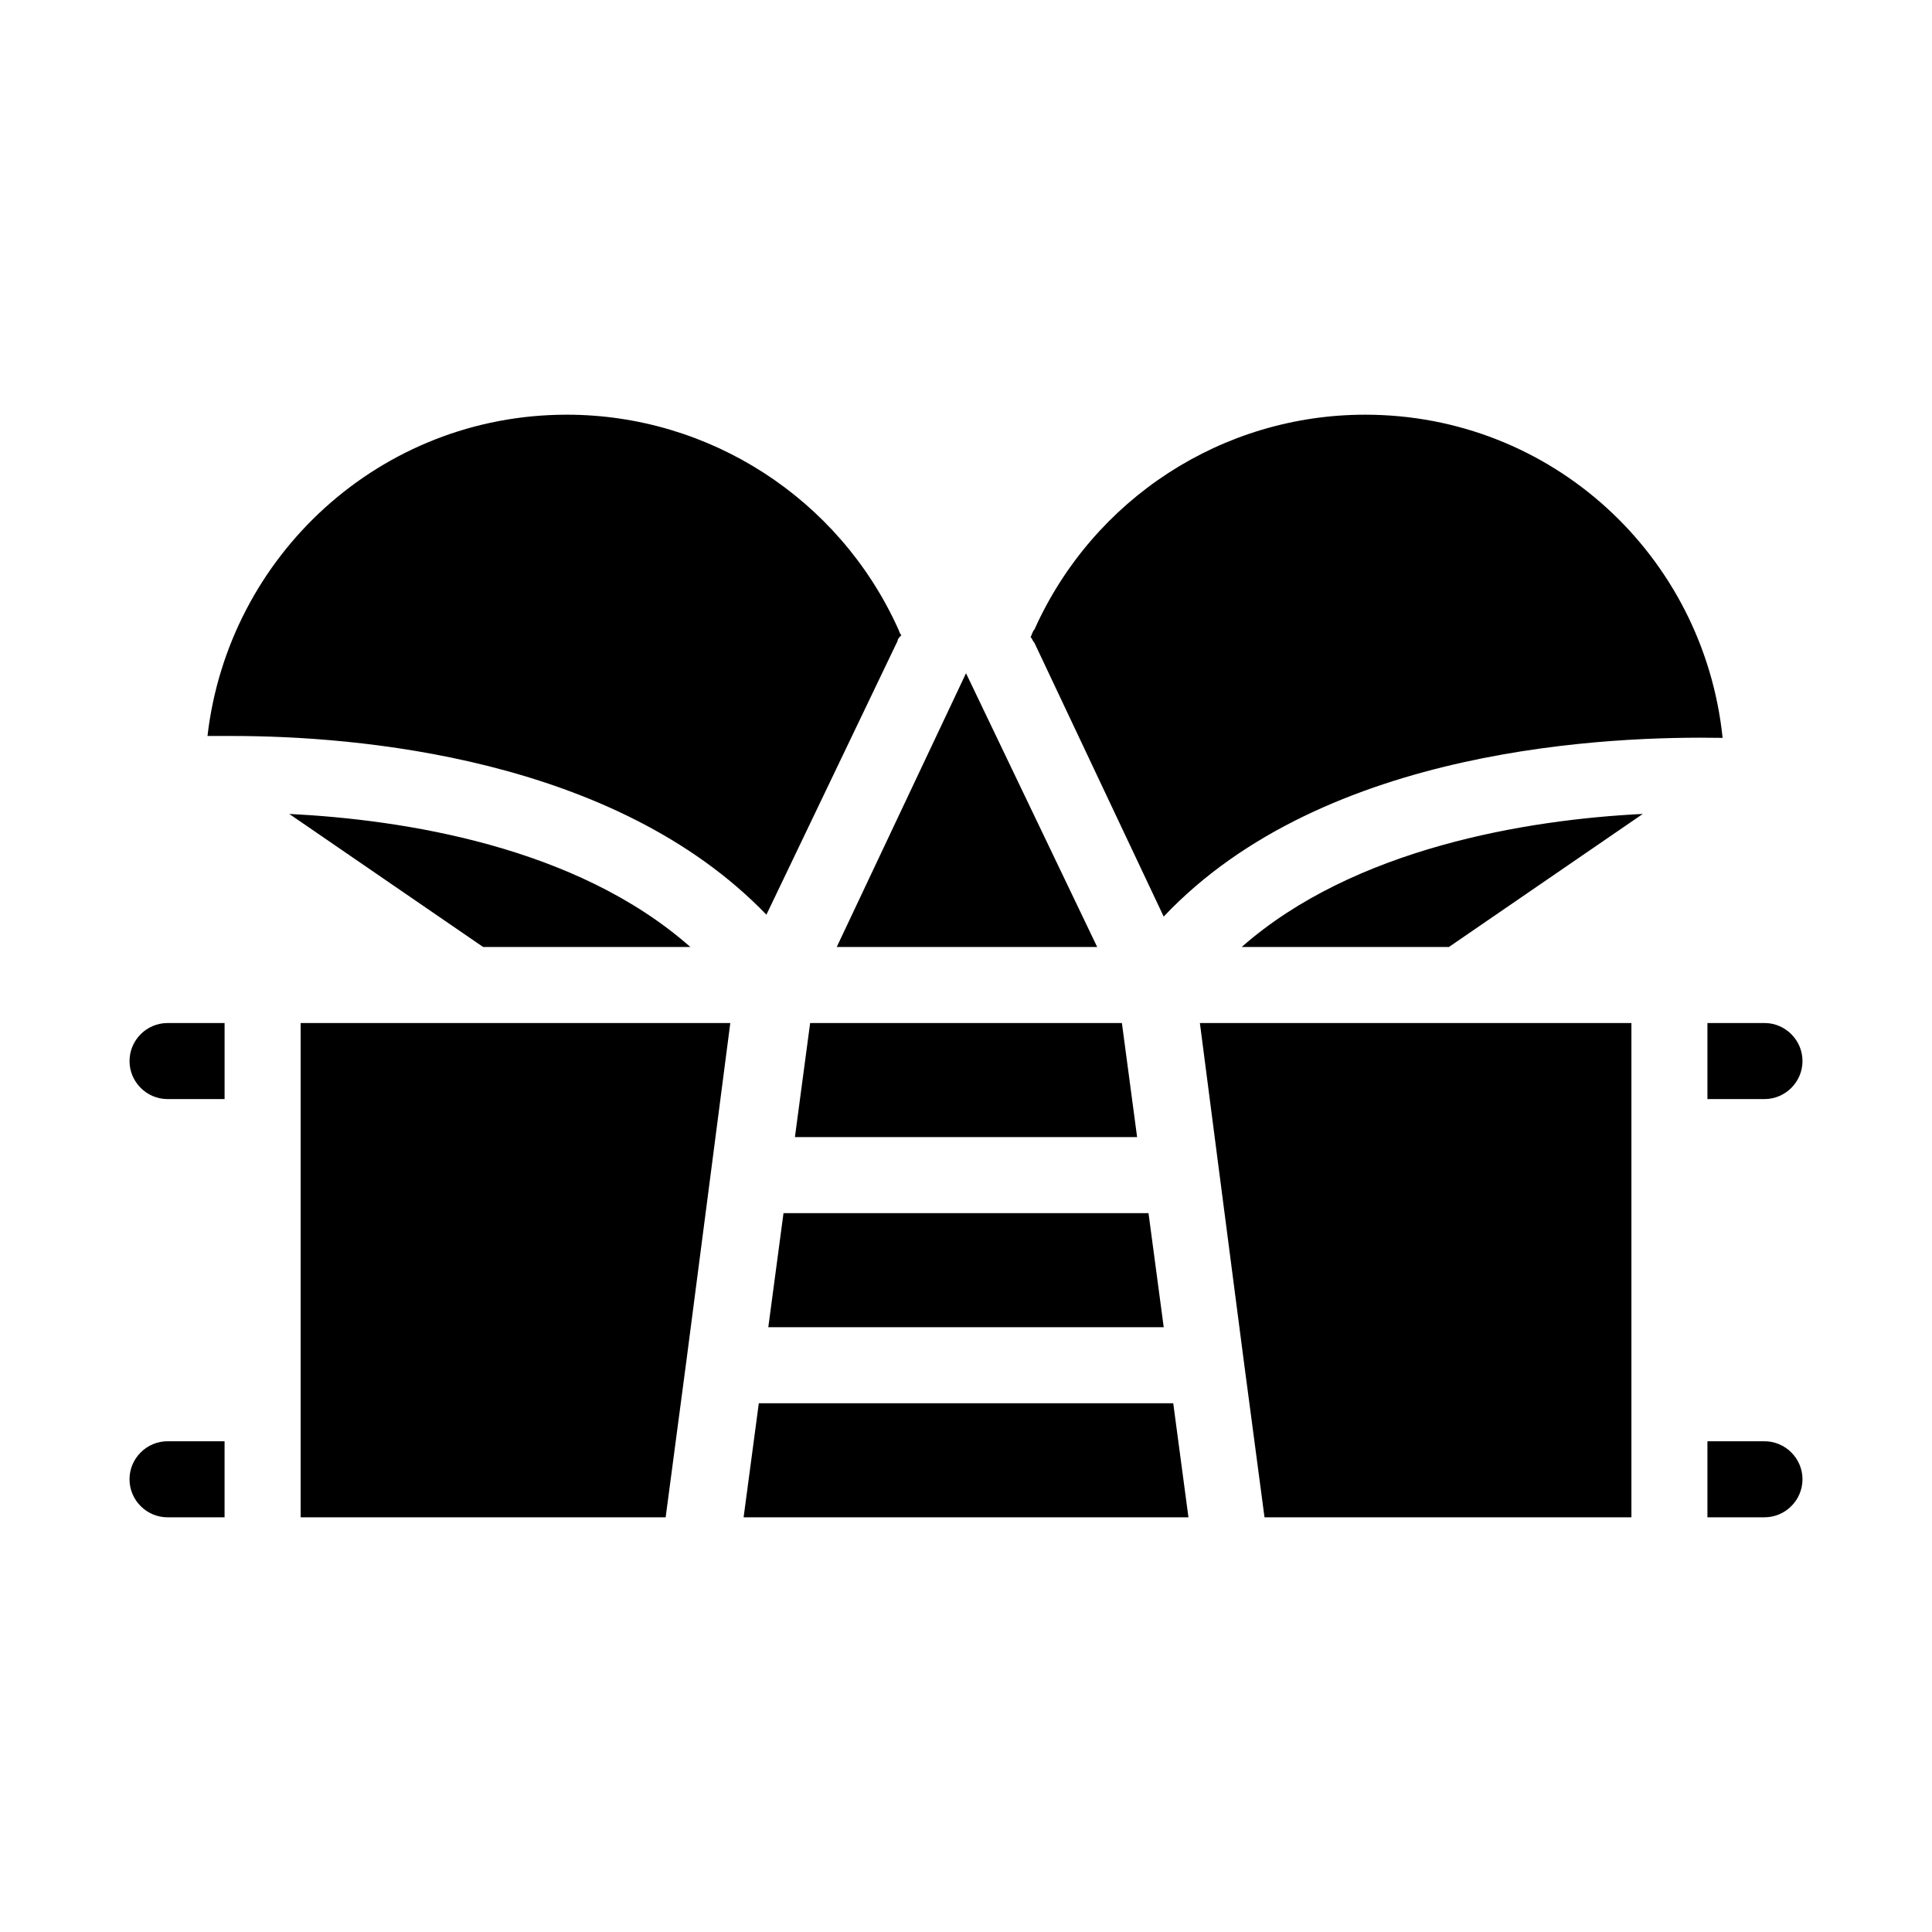 <?xml version="1.0" encoding="UTF-8"?>
<!-- Uploaded to: SVG Repo, www.svgrepo.com, Generator: SVG Repo Mixer Tools -->
<svg fill="#000000" width="800px" height="800px" version="1.1" viewBox="144 144 512 512" xmlns="http://www.w3.org/2000/svg">
 <path d="m188.4 525.95h15.113v20.152h-15.113c-5.543 0-10.078-4.535-10.078-10.078 0.004-5.539 4.535-10.074 10.078-10.074zm423.2 0h-15.113v20.152h15.113c5.543 0 10.078-4.535 10.078-10.078 0-5.539-4.535-10.074-10.078-10.074zm-15.113-90.684h15.113c5.543 0 10.078-4.535 10.078-10.078s-4.535-10.078-10.078-10.078h-15.113zm-418.16-10.078c0 5.543 4.535 10.078 10.078 10.078h15.113v-20.152h-15.117c-5.543 0-10.074 4.535-10.074 10.074zm169.28 70.535h104.79l-4.031-30.23h-96.73zm11.086-80.609-4.031 30.227h90.684l-4.031-30.23zm-135.02 130.99h96.73l5.543-41.816 6.551-50.383 5.039-38.793-113.86 0.004zm121.42-30.227-4.031 30.23h117.89l-4.031-30.23zm121.92-61.969 6.551 50.383 5.543 41.816 97.234-0.004v-130.99h-114.36zm-140.06-58.945c-30.23-26.703-76.074-33.754-106.3-35.266l51.387 35.266zm201.02 0 51.387-35.266c-30.73 1.512-76.578 9.07-106.3 35.266zm-162.23 0h69.023l-34.762-72.551zm16.125-81.113c0-0.504 0.504-1.008 1.008-1.512-0.504-0.504-0.504-1.008-1.008-2.016-15.621-34.258-49.879-56.426-87.664-56.426-49.375 0-89.68 37.281-95.219 85.145h6.551c32.746 0 101.27 5.543 141.57 47.359zm123.93-59.953c-37.785 0-72.043 22.168-87.664 56.93-0.504 0.504-0.504 1.008-1.008 2.016 0.504 0.504 0.504 1.008 1.008 1.512l34.258 72.547c42.824-45.344 119.4-47.863 148.12-47.359-5.035-48.363-45.34-85.645-94.715-85.645z"/>
</svg>